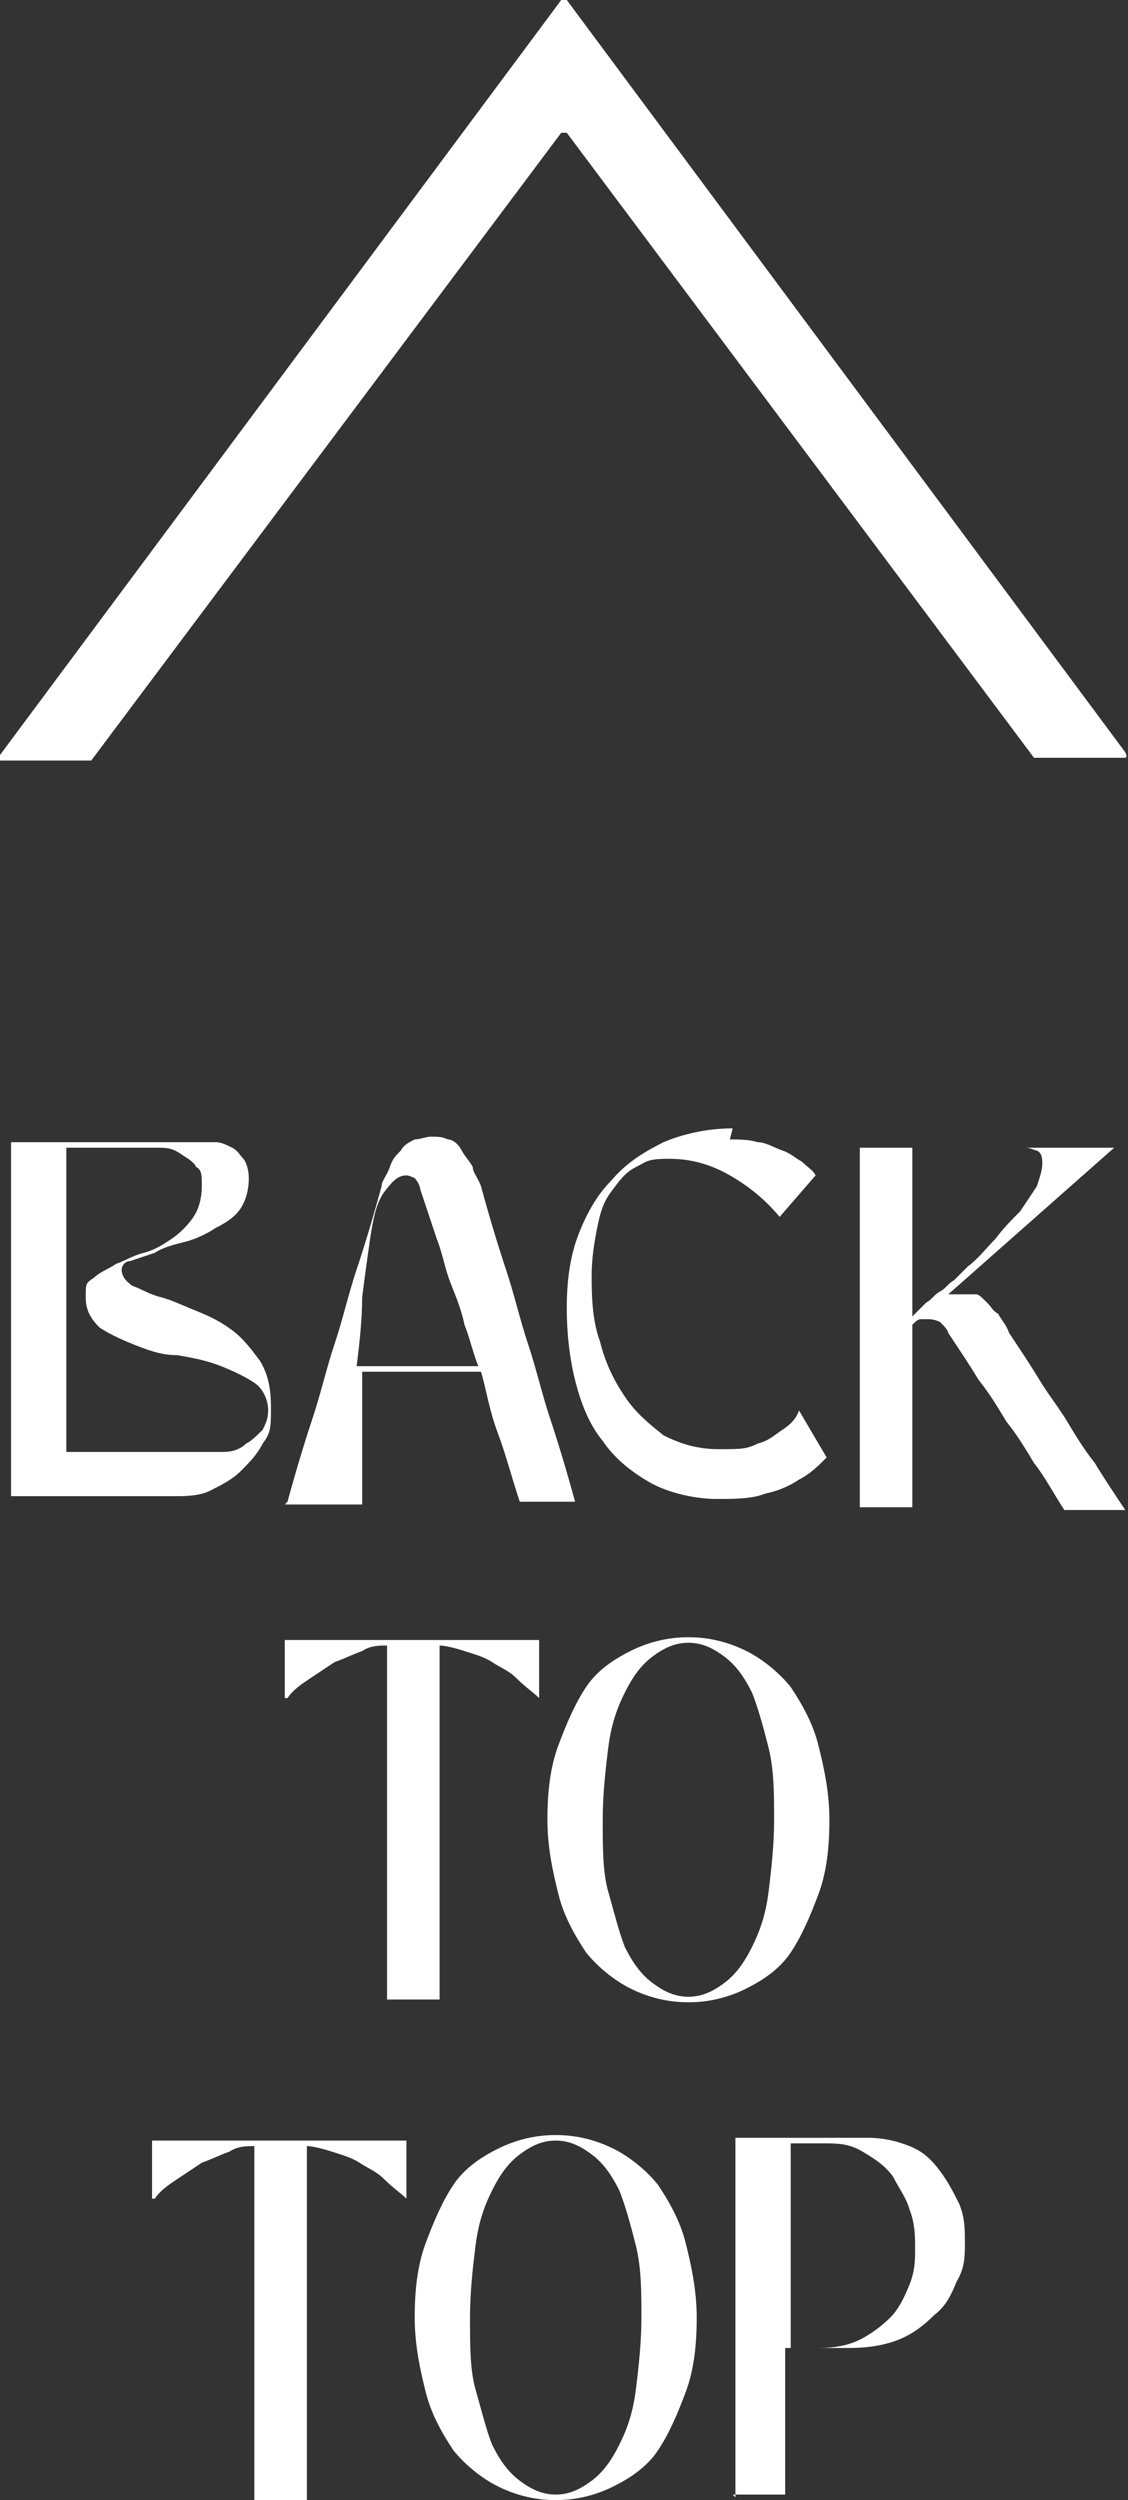 <?xml version="1.0" encoding="UTF-8"?>
<svg xmlns="http://www.w3.org/2000/svg" version="1.1" viewBox="0 0 40.8 90.4">
  <rect x="0" y="0" width="40.8" height="90.4" fill="#333333" stroke="none"/>
  <path fill="#fff" d="M.4,54.3v-13h6.7c.3,0,.5,0,.7,0,.2,0,.4.1.6.2.2.1.3.3.4.4s.2.4.2.7c0,.4-.1.8-.3,1.1-.2.3-.5.5-.9.7-.3.2-.7.4-1.1.5-.4.1-.8.2-1.1.4-.3.1-.6.2-.9.3-.2,0-.3.2-.3.3,0,.2.1.4.4.6.3.1.6.3,1,.4.4.1.8.3,1.3.5.5.2.9.4,1.3.7.4.3.7.7,1,1.1.3.5.4,1,.4,1.7s0,.9-.3,1.3c-.2.4-.5.7-.8,1-.3.3-.7.5-1.1.7-.4.2-.9.2-1.3.2H.4ZM7,52.5c.4,0,.7,0,1.1,0,.3,0,.6-.1.8-.3.2-.1.4-.3.6-.5.1-.2.2-.4.2-.7,0-.4-.2-.8-.5-1-.3-.2-.7-.4-1.2-.6s-1-.3-1.6-.4c-.6,0-1.1-.2-1.6-.4-.5-.2-.9-.4-1.2-.6-.3-.3-.5-.6-.5-1.1s0-.5.3-.7c.2-.2.5-.3.8-.5.3-.1.6-.3,1-.4.4-.1.7-.3,1-.5.3-.2.6-.5.8-.8s.3-.7.3-1.1,0-.6-.2-.7c-.1-.2-.3-.3-.6-.5s-.5-.2-.8-.2-.7,0-1,0h-2.3v11h4.8Z"/>
  <path fill="#fff" d="M10.4,54.3c.3-1.1.6-2.1.9-3s.5-1.8.8-2.7c.3-.9.5-1.8.8-2.7.3-.9.6-1.9.9-3,0-.2.2-.4.3-.7s.2-.4.4-.6c.1-.2.3-.3.5-.4.2,0,.4-.1.6-.1s.4,0,.6.1c.2,0,.4.2.5.4.1.2.3.4.4.6,0,.2.2.4.3.7.3,1.1.6,2.1.9,3s.5,1.8.8,2.7c.3.9.5,1.8.8,2.7s.6,1.9.9,3h-2c-.3-.9-.5-1.7-.8-2.5s-.4-1.5-.6-2.2h-4.3c0,.5,0,1.1,0,1.6,0,.5,0,1,0,1.4s0,.8,0,1.1c0,.3,0,.5,0,.7h-2.8ZM17.3,49.4c-.2-.5-.3-1-.5-1.5-.1-.5-.3-1-.5-1.5-.2-.5-.3-1.1-.5-1.6-.2-.6-.4-1.2-.6-1.8,0-.1-.1-.3-.2-.4,0,0-.2-.1-.3-.1-.3,0-.5.2-.8.6s-.4,1-.5,1.6c-.1.7-.2,1.4-.3,2.2,0,.8-.1,1.7-.2,2.5h4.3Z"/>
  <path fill="#fff" d="M26.4,41.2c.3,0,.7,0,1,.1.3,0,.6.2.9.3.3.1.5.3.7.4.2.2.4.3.5.5l-1.3,1.5c-.5-.6-1.1-1.1-1.8-1.5-.7-.4-1.4-.6-2.2-.6s-.8.1-1.2.3c-.4.2-.6.5-.9.9s-.4.8-.5,1.3c-.1.5-.2,1.1-.2,1.7s0,1.6.3,2.4c.2.8.5,1.4.9,2,.4.6.9,1,1.4,1.4.6.3,1.2.5,2,.5s1,0,1.4-.2c.4-.1.6-.3.9-.5.3-.2.5-.4.6-.7l1,1.7c-.3.3-.6.6-1,.8-.3.2-.7.4-1.2.5-.5.2-1.1.2-1.8.2s-1.7-.2-2.4-.6c-.7-.4-1.3-.9-1.7-1.5-.5-.6-.8-1.4-1-2.2s-.3-1.7-.3-2.6.1-1.8.4-2.6c.3-.8.7-1.5,1.2-2,.5-.6,1.1-1,1.9-1.4.7-.3,1.6-.5,2.5-.5Z"/>
  <path fill="#fff" d="M33,41.3v6.3c.2-.2.3-.3.5-.5.2-.1.3-.3.5-.4.2-.1.3-.3.5-.4.2-.2.3-.3.5-.5.4-.3.7-.7,1-1,.3-.4.6-.7.9-1,.2-.3.4-.6.6-.9.1-.3.2-.6.2-.8s0-.4-.2-.5c-.1,0-.2-.1-.4-.1h0c0,0,3.2,0,3.2,0l-6,5.3c.2,0,.4,0,.6,0s.3,0,.4,0c.1,0,.2.1.4.3s.2.3.4.4c.1.2.3.4.4.7.4.6.8,1.2,1.1,1.7.3.5.7,1,1,1.5.3.5.6,1,1,1.5.3.5.7,1.1,1.1,1.7h-2.2c-.4-.6-.7-1.2-1.1-1.7-.3-.5-.6-1-1-1.5-.3-.5-.6-1-1-1.5-.3-.5-.7-1.1-1.1-1.7,0-.1-.2-.3-.3-.4,0,0-.2-.1-.4-.1s-.2,0-.3,0c-.1,0-.2.1-.3.2v6.6h-1.9v-13h1.9Z"/>
  <path fill="#fff" d="M10.3,61.4v-2.1h9.2v2.1c-.2-.2-.5-.4-.8-.7s-.6-.4-.9-.6c-.3-.2-.7-.3-1-.4-.3-.1-.7-.2-.9-.2v12.8h-1.9v-12.8c-.3,0-.6,0-.9.2-.3.1-.7.3-1,.4-.3.2-.6.4-.9.6-.3.2-.6.4-.8.7Z"/>
  <path fill="#fff" d="M24.9,59.2c.8,0,1.5.2,2.1.5s1.2.8,1.6,1.3c.4.6.8,1.3,1,2.1s.4,1.7.4,2.7-.1,1.9-.4,2.7-.6,1.5-1,2.1c-.4.6-1,1-1.6,1.3s-1.3.5-2.1.5-1.5-.2-2.1-.5-1.2-.8-1.6-1.3c-.4-.6-.8-1.3-1-2.1s-.4-1.7-.4-2.7.1-1.9.4-2.7.6-1.5,1-2.1c.4-.6,1-1,1.6-1.3s1.3-.5,2.1-.5ZM21.8,65.8c0,1,0,1.9.2,2.6s.4,1.5.6,2c.3.6.6,1,1,1.3s.8.5,1.3.5.9-.2,1.3-.5.7-.7,1-1.3c.3-.6.5-1.2.6-2s.2-1.7.2-2.6,0-1.8-.2-2.6-.4-1.5-.6-2c-.3-.6-.6-1-1-1.3s-.8-.5-1.3-.5-.9.2-1.3.5-.7.7-1,1.3c-.3.6-.5,1.2-.6,2s-.2,1.7-.2,2.6Z"/>
  <path fill="#fff" d="M5.5,79.5v-2.1h9.2v2.1c-.2-.2-.5-.4-.8-.7s-.6-.4-.9-.6c-.3-.2-.7-.3-1-.4-.3-.1-.7-.2-.9-.2v12.8h-1.9v-12.8c-.3,0-.6,0-.9.2-.3.1-.7.3-1,.4-.3.2-.6.4-.9.6-.3.2-.6.4-.8.7Z"/>
  <path fill="#fff" d="M20.1,77.2c.8,0,1.5.2,2.1.5s1.2.8,1.6,1.3c.4.6.8,1.3,1,2.1s.4,1.7.4,2.7-.1,1.9-.4,2.7-.6,1.5-1,2.1c-.4.6-1,1-1.6,1.3s-1.3.5-2.1.5-1.5-.2-2.1-.5-1.2-.8-1.6-1.3c-.4-.6-.8-1.3-1-2.1s-.4-1.7-.4-2.7.1-1.9.4-2.7.6-1.5,1-2.1c.4-.6,1-1,1.6-1.3s1.3-.5,2.1-.5ZM17,83.8c0,1,0,1.9.2,2.6s.4,1.5.6,2c.3.6.6,1,1,1.3s.8.5,1.3.5.9-.2,1.3-.5.7-.7,1-1.3c.3-.6.5-1.2.6-2s.2-1.7.2-2.6,0-1.8-.2-2.6-.4-1.5-.6-2c-.3-.6-.6-1-1-1.3s-.8-.5-1.3-.5-.9.2-1.3.5-.7.7-1,1.3c-.3.6-.5,1.2-.6,2s-.2,1.7-.2,2.6Z"/>
  <path fill="#fff" d="M26.6,90.3v-13h4.8c.5,0,1,.1,1.5.3s.8.5,1.1.9c.3.4.5.8.7,1.2.2.5.2.9.2,1.4s0,.9-.3,1.4c-.2.5-.4.9-.8,1.2-.4.4-.8.7-1.3.9s-1.1.3-1.8.3h-2.3v5.3h-1.9ZM29.6,84.9c.6,0,1.1-.1,1.5-.3.4-.2.8-.5,1.1-.8.3-.3.5-.7.7-1.2s.2-.9.2-1.3,0-.9-.2-1.4c-.1-.4-.4-.8-.6-1.2-.3-.4-.6-.6-1.1-.9s-.9-.3-1.5-.3h-1.1v7.4h1.1Z"/>
  <path fill="#fff" d="M20.5,4.8l16.9,22.6s0,0,0,0h3.3c0,0,.1,0,0-.2L20.5,0c0,0-.1,0-.2,0L0,27.3c0,0,0,.2,0,.2h3.3s0,0,0,0L20.3,4.8c0,0,.1,0,.2,0Z"/>
</svg>